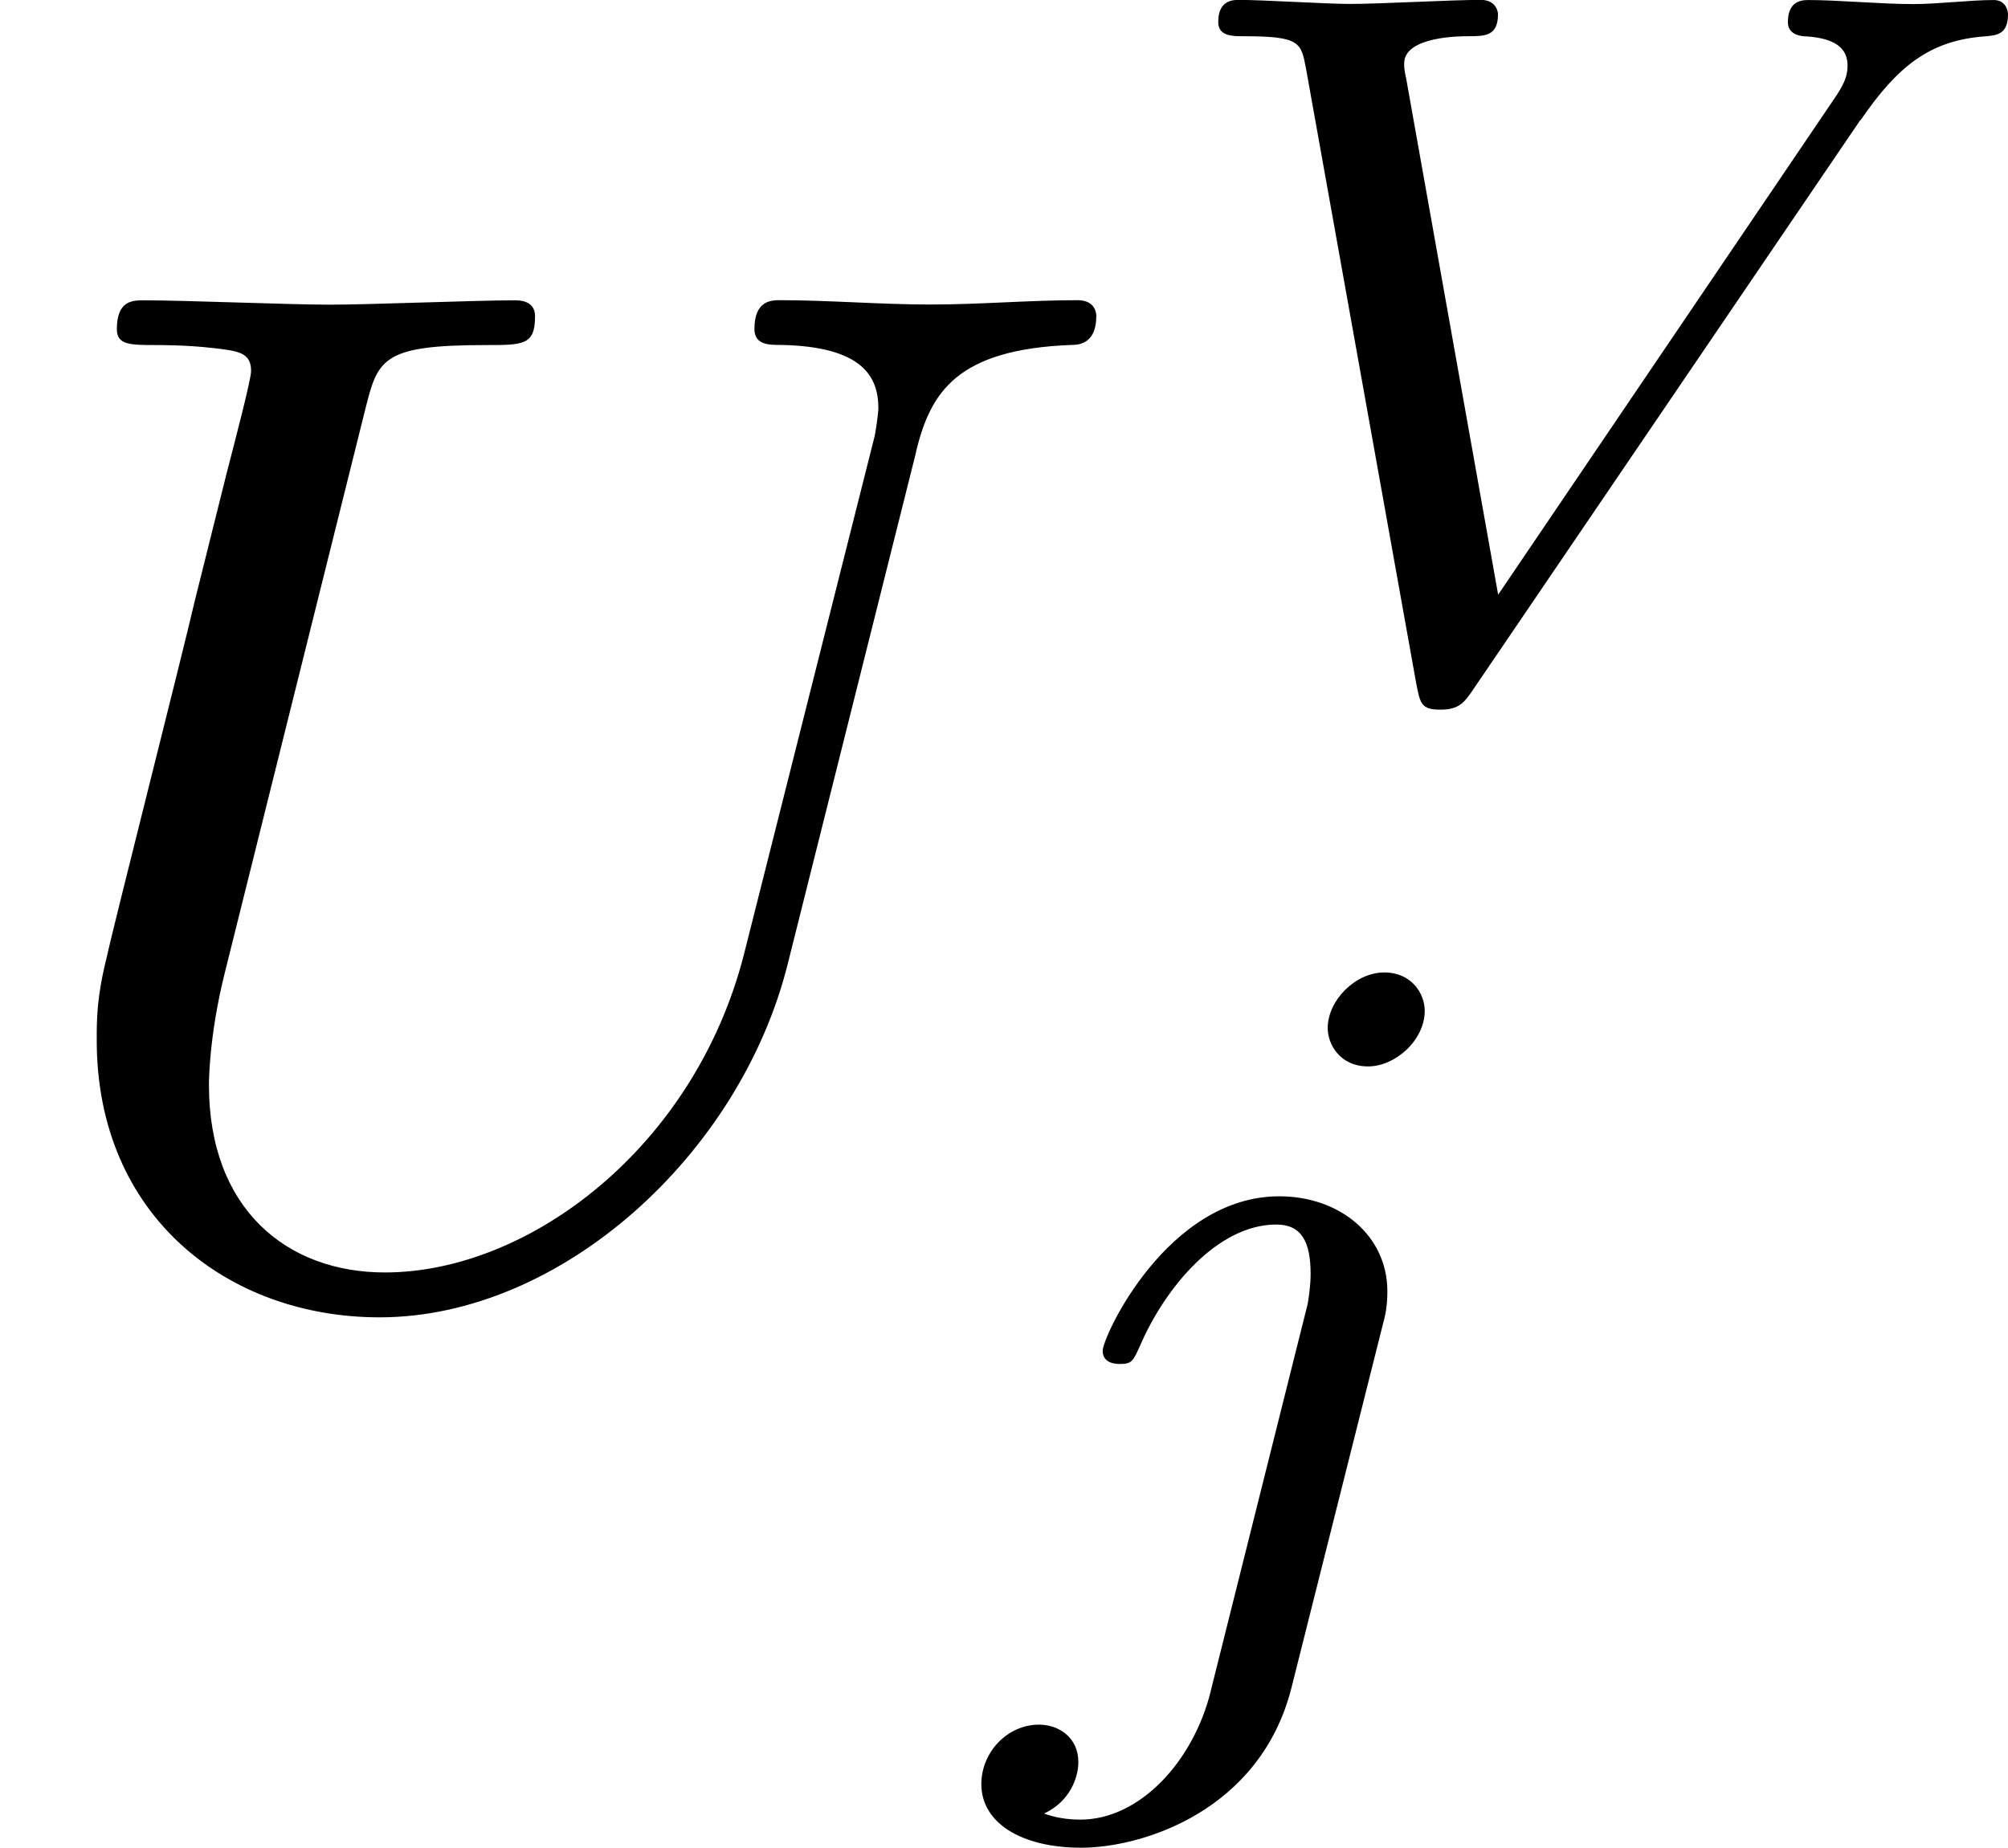 <?xml version='1.0' encoding='UTF-8'?>
<!-- This file was generated by dvisvgm 1.15.1 -->
<svg height='16.013pt' version='1.1' viewBox='61.768 53.888 13.867 12.762' width='17.399pt' xmlns='http://www.w3.org/2000/svg' xmlns:xlink='http://www.w3.org/1999/xlink'>
<defs>
<path d='m6.326 -5.758c0.1 -0.408 0.279 -0.707 1.076 -0.737c0.05 0 0.169 -0.01 0.169 -0.199c0 -0.01 0 -0.11 -0.13 -0.11c-0.329 0 -0.677 0.03 -1.016 0.03s-0.707 -0.03 -1.036 -0.03c-0.06 0 -0.179 0 -0.179 0.199c0 0.11 0.1 0.11 0.179 0.11c0.568 0.01 0.677 0.219 0.677 0.438c0 0.03 -0.02 0.179 -0.03 0.209l-0.897 3.557c-0.339 1.335 -1.484 2.202 -2.481 2.202c-0.677 0 -1.215 -0.438 -1.215 -1.295c0 -0.02 0 -0.339 0.11 -0.777l0.966 -3.875c0.09 -0.359 0.11 -0.458 0.837 -0.458c0.259 0 0.339 0 0.339 -0.199c0 -0.11 -0.11 -0.11 -0.139 -0.11c-0.279 0 -0.996 0.03 -1.275 0.03c-0.289 0 -0.996 -0.03 -1.285 -0.03c-0.08 0 -0.189 0 -0.189 0.199c0 0.11 0.09 0.11 0.279 0.11c0.02 0 0.209 0 0.379 0.02c0.179 0.02 0.269 0.03 0.269 0.159c0 0.06 -0.11 0.478 -0.169 0.707l-0.219 0.877c-0.09 0.389 -0.568 2.271 -0.608 2.461c-0.07 0.279 -0.07 0.428 -0.07 0.578c0 1.215 0.907 1.913 1.953 1.913c1.255 0 2.491 -1.126 2.819 -2.441l0.887 -3.537z' id='g0-85'/>
<path d='m4.986 -3.933c0.258 -0.377 0.481 -0.551 0.858 -0.579c0.084 -0.007 0.16 -0.014 0.16 -0.153c0 -0.021 -0.014 -0.098 -0.098 -0.098c-0.167 0 -0.384 0.028 -0.558 0.028c-0.223 0 -0.516 -0.028 -0.725 -0.028c-0.063 0 -0.139 0.021 -0.139 0.153c0 0.091 0.098 0.098 0.126 0.098c0.223 0.014 0.286 0.098 0.286 0.202c0 0.098 -0.049 0.167 -0.126 0.279l-2.287 3.375l-0.635 -3.564c-0.014 -0.063 -0.014 -0.077 -0.014 -0.105c0 -0.188 0.391 -0.188 0.439 -0.188c0.119 0 0.209 0 0.209 -0.153c0 -0.007 -0.007 -0.098 -0.119 -0.098c-0.202 0 -0.697 0.028 -0.9 0.028c-0.174 0 -0.6 -0.028 -0.774 -0.028c-0.063 0 -0.139 0.021 -0.139 0.153c0 0.098 0.098 0.098 0.174 0.098c0.391 0 0.398 0.042 0.432 0.223l0.76 4.24c0.028 0.146 0.035 0.188 0.167 0.188s0.167 -0.049 0.237 -0.153l2.664 -3.919z' id='g1-86'/>
<path d='m3.062 -4.359c0 -0.119 -0.091 -0.265 -0.279 -0.265c-0.202 0 -0.391 0.195 -0.391 0.384c0 0.112 0.084 0.265 0.279 0.265c0.188 0 0.391 -0.181 0.391 -0.384zm-1.478 4.7c-0.119 0.481 -0.488 0.886 -0.9 0.886c-0.091 0 -0.174 -0.014 -0.251 -0.042c0.181 -0.084 0.237 -0.251 0.237 -0.356c0 -0.167 -0.133 -0.258 -0.272 -0.258c-0.216 0 -0.398 0.188 -0.398 0.411c0 0.265 0.272 0.439 0.69 0.439s1.234 -0.251 1.451 -1.102l0.628 -2.497c0.021 -0.077 0.035 -0.139 0.035 -0.244c0 -0.384 -0.328 -0.656 -0.746 -0.656c-0.774 0 -1.22 0.969 -1.22 1.067c0 0.091 0.098 0.091 0.119 0.091c0.084 0 0.091 -0.021 0.139 -0.126c0.174 -0.404 0.537 -0.837 0.941 -0.837c0.174 0 0.237 0.119 0.237 0.342c0 0.077 -0.014 0.174 -0.021 0.209l-0.669 2.671z' id='g1-106'/>
</defs>
<g id='page1'>
<use x='61.768' xlink:href='#g0-85' y='62.765'/>
<use x='69.631' xlink:href='#g1-86' y='58.651'/>
<use x='68.545' xlink:href='#g1-106' y='65.228'/>
</g>
</svg>

